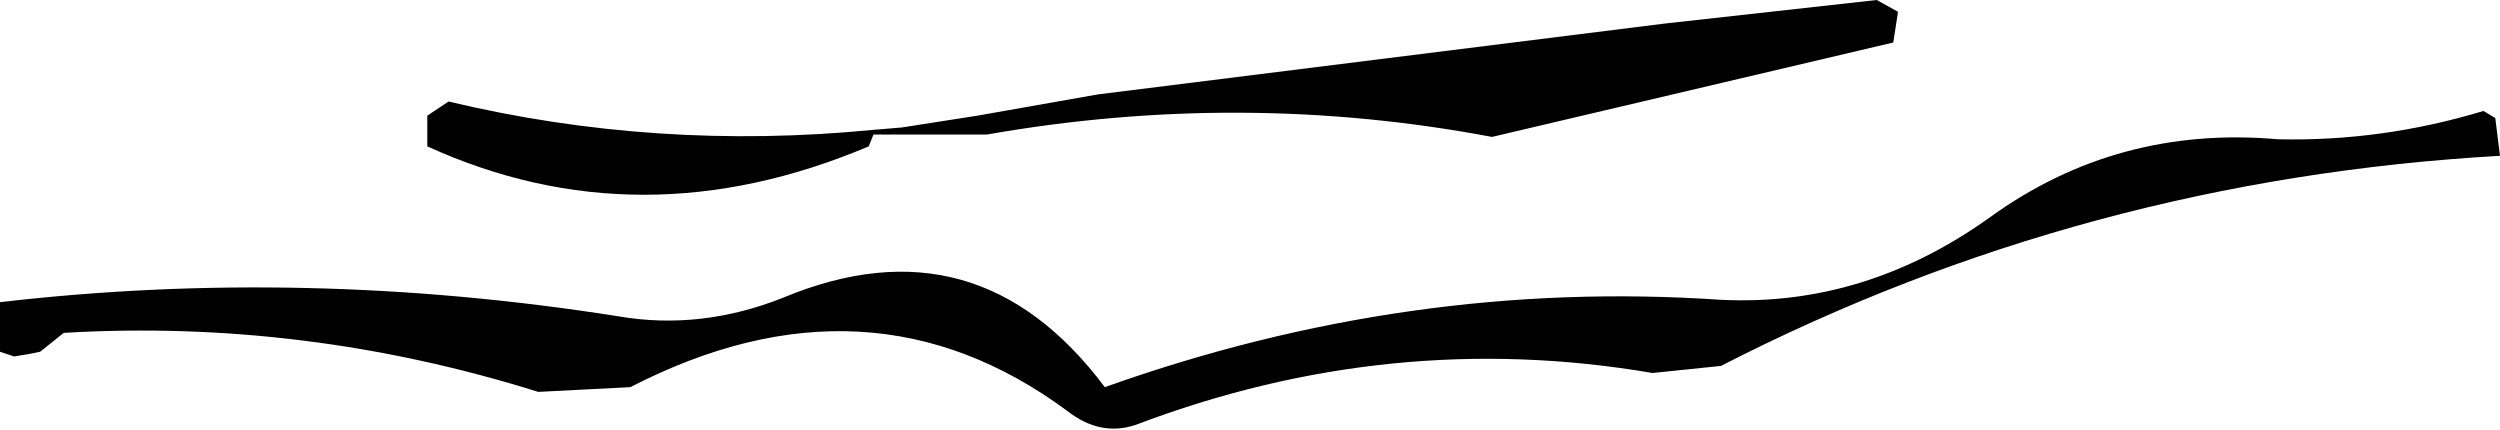 <?xml version="1.0" encoding="UTF-8" standalone="no"?>
<svg xmlns:xlink="http://www.w3.org/1999/xlink" height="9.1px" width="52.95px" xmlns="http://www.w3.org/2000/svg">
  <g transform="matrix(1.0, 0.0, 0.0, 1.0, 26.45, 4.5)">
    <path d="M26.4 -2.0 L26.5 -1.2 Q17.7 -0.7 10.0 3.25 L8.55 3.4 Q3.0 2.45 -2.4 4.5 -3.15 4.75 -3.85 4.2 -8.05 1.1 -13.1 3.7 L-15.05 3.8 Q-20.0 2.25 -25.1 2.55 L-25.6 2.95 -25.85 3.0 -26.15 3.05 -26.45 2.95 -26.45 1.9 Q-20.0 1.15 -13.35 2.2 -11.6 2.5 -9.85 1.8 -5.75 0.1 -3.05 3.7 3.4 1.4 10.0 1.85 13.05 2.0 15.7 0.1 18.4 -1.85 21.8 -1.55 24.0 -1.5 26.15 -2.15 L26.4 -2.0 M13.65 -3.6 L5.15 -1.6 Q-0.15 -2.6 -5.55 -1.65 L-7.3 -1.65 -7.35 -1.65 -7.95 -1.65 -8.05 -1.4 Q-12.9 0.65 -17.4 -1.4 L-17.4 -2.05 -16.95 -2.35 Q-12.55 -1.3 -7.95 -1.75 L-7.35 -1.8 -5.75 -2.05 -3.2 -2.5 8.8 -4.0 13.3 -4.5 13.75 -4.25 13.65 -3.6" fill="#000000" fill-rule="evenodd" stroke="none"/>
  </g>
</svg>
